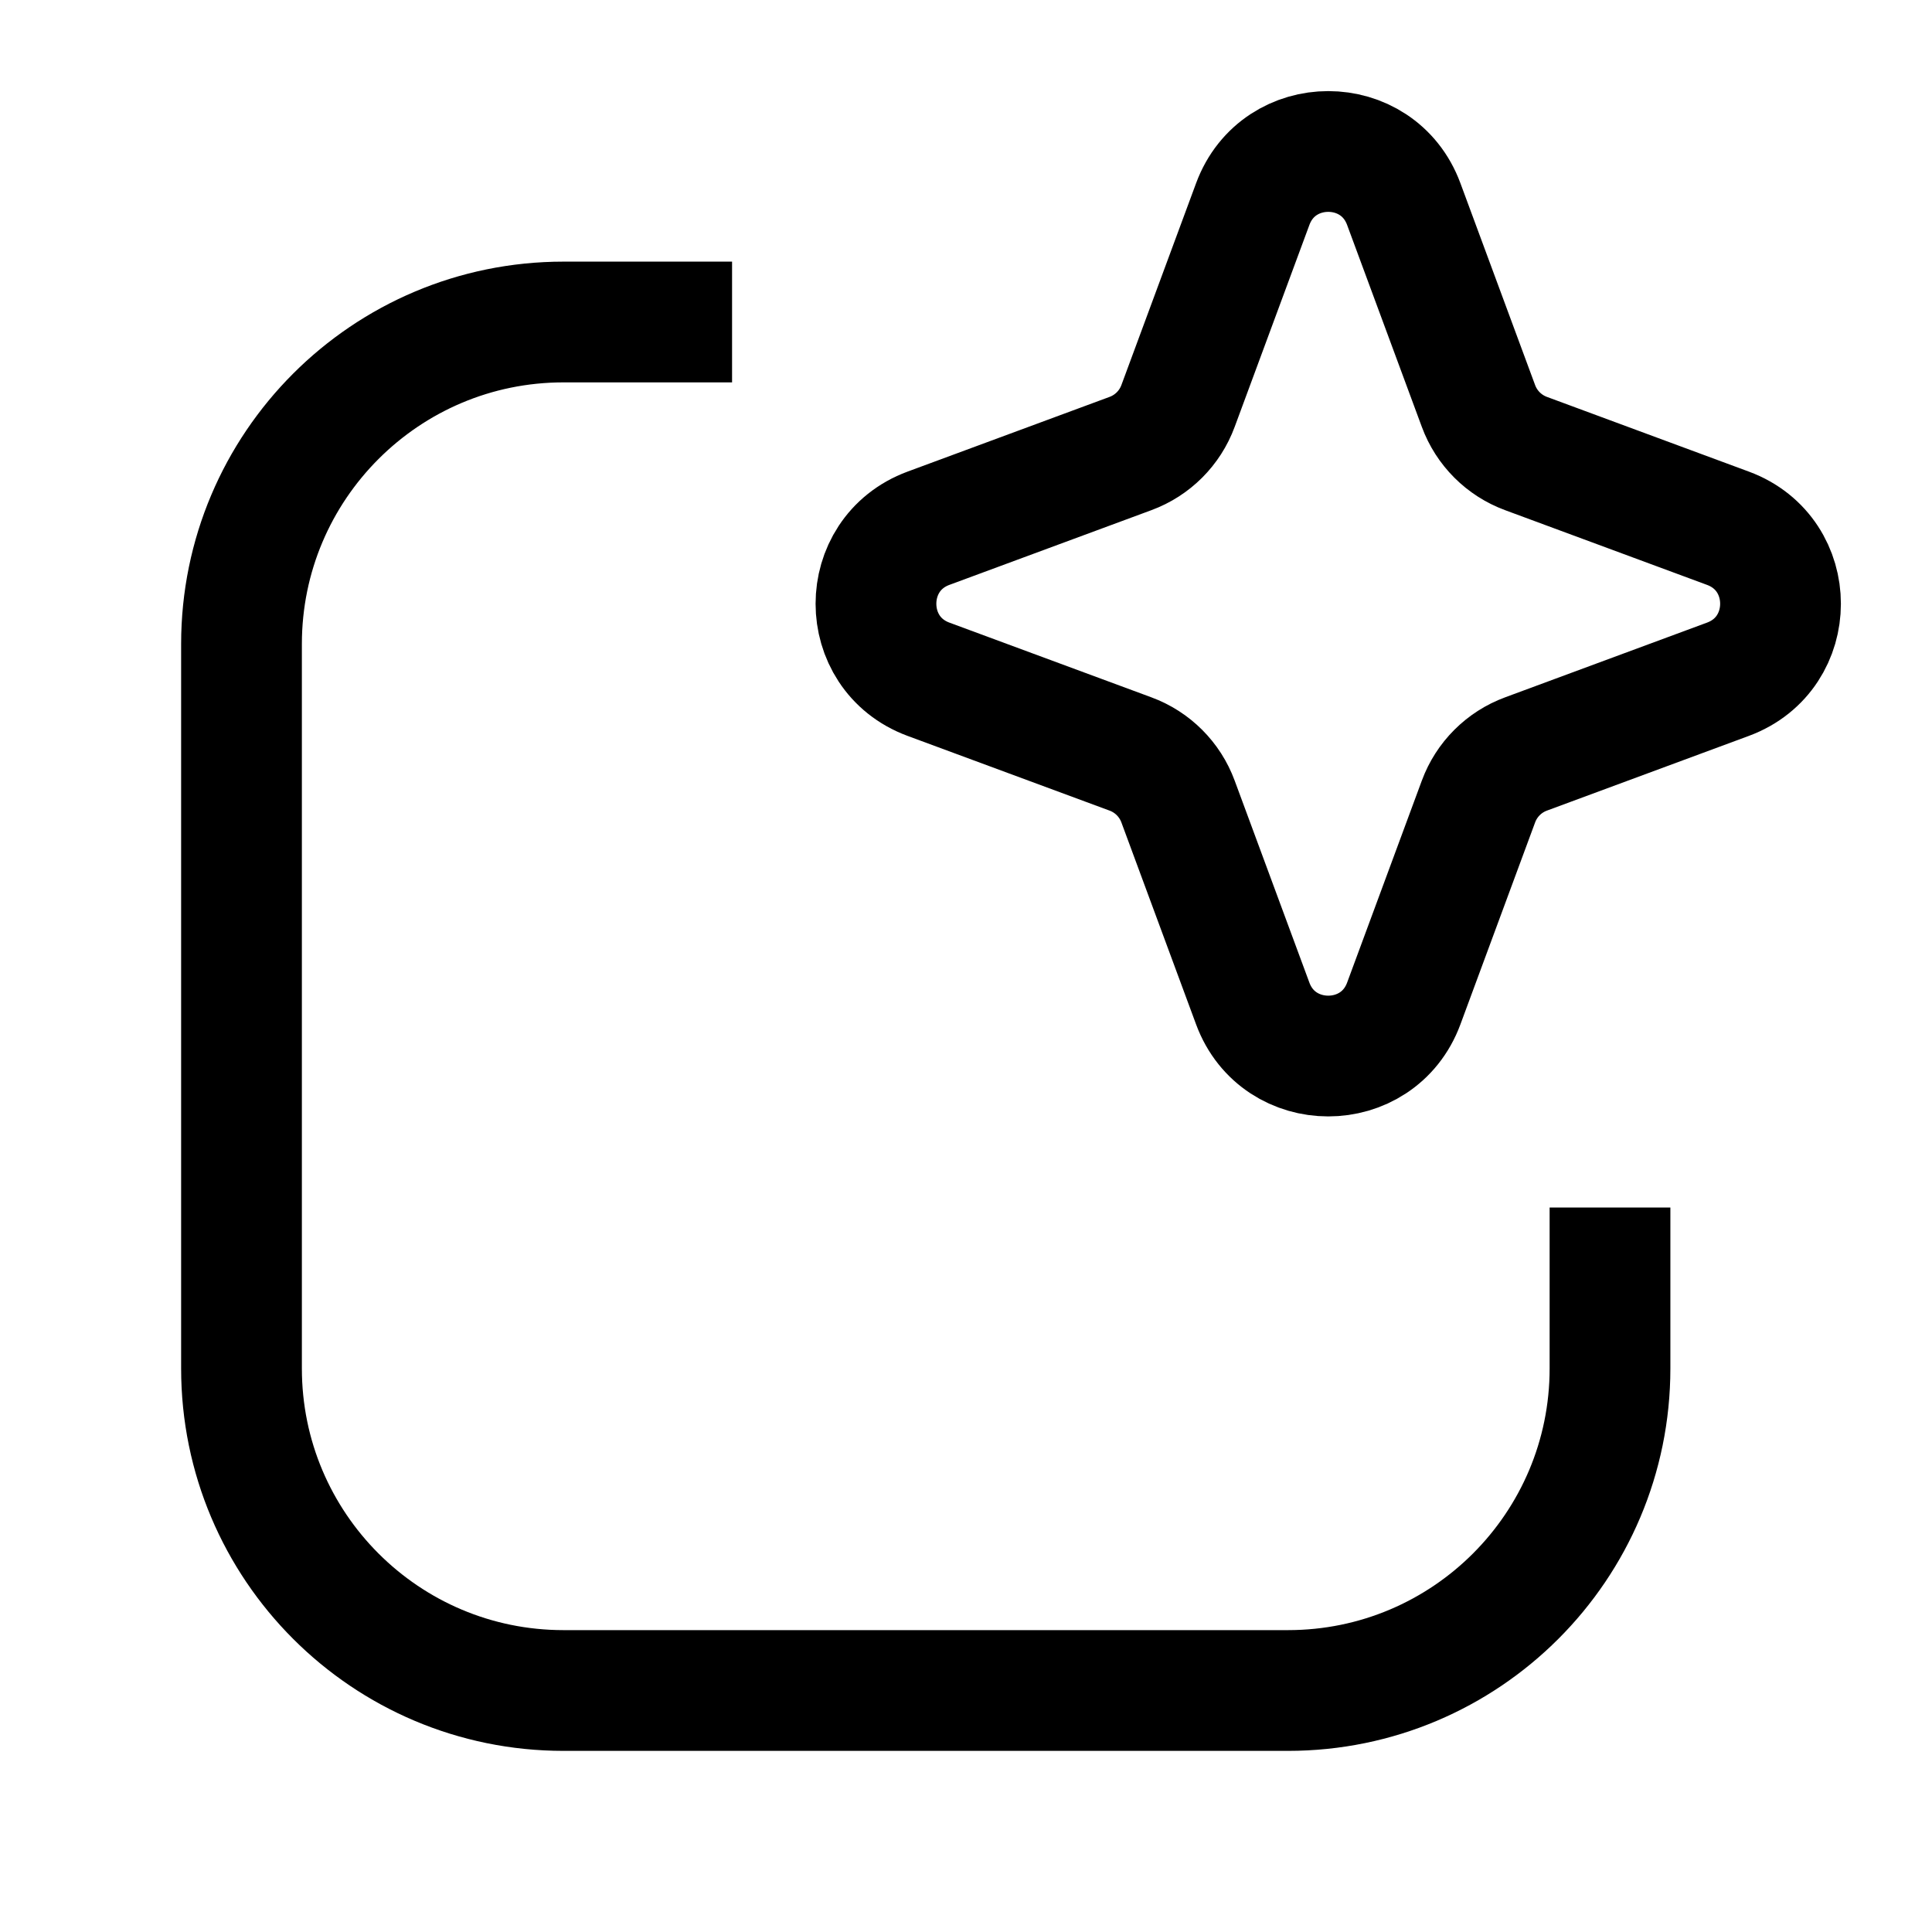 <svg id="icon-import" viewBox="0 0 24 24" fill="none" xmlns="http://www.w3.org/2000/svg">
<path d="M9.094 4H7C4.791 4 3 5.791 3 8V17C3 19.209 4.791 21 7 21H16C18.209 21 20 19.209 20 17V15M14.043 5.634L11.534 6.562C10.664 6.884 10.664 8.116 11.534 8.438L14.043 9.366C14.317 9.467 14.533 9.683 14.634 9.957L15.562 12.466C15.884 13.336 17.116 13.336 17.438 12.466L18.366 9.957C18.467 9.683 18.683 9.467 18.957 9.366L21.465 8.438C22.336 8.116 22.336 6.884 21.465 6.562L18.957 5.634C18.683 5.533 18.467 5.317 18.366 5.043L17.438 2.535C17.116 1.664 15.884 1.664 15.562 2.535L14.634 5.043C14.533 5.317 14.317 5.533 14.043 5.634Z" stroke="black" stroke-width="1.5" vector-effect="non-scaling-stroke"/>
</svg>
